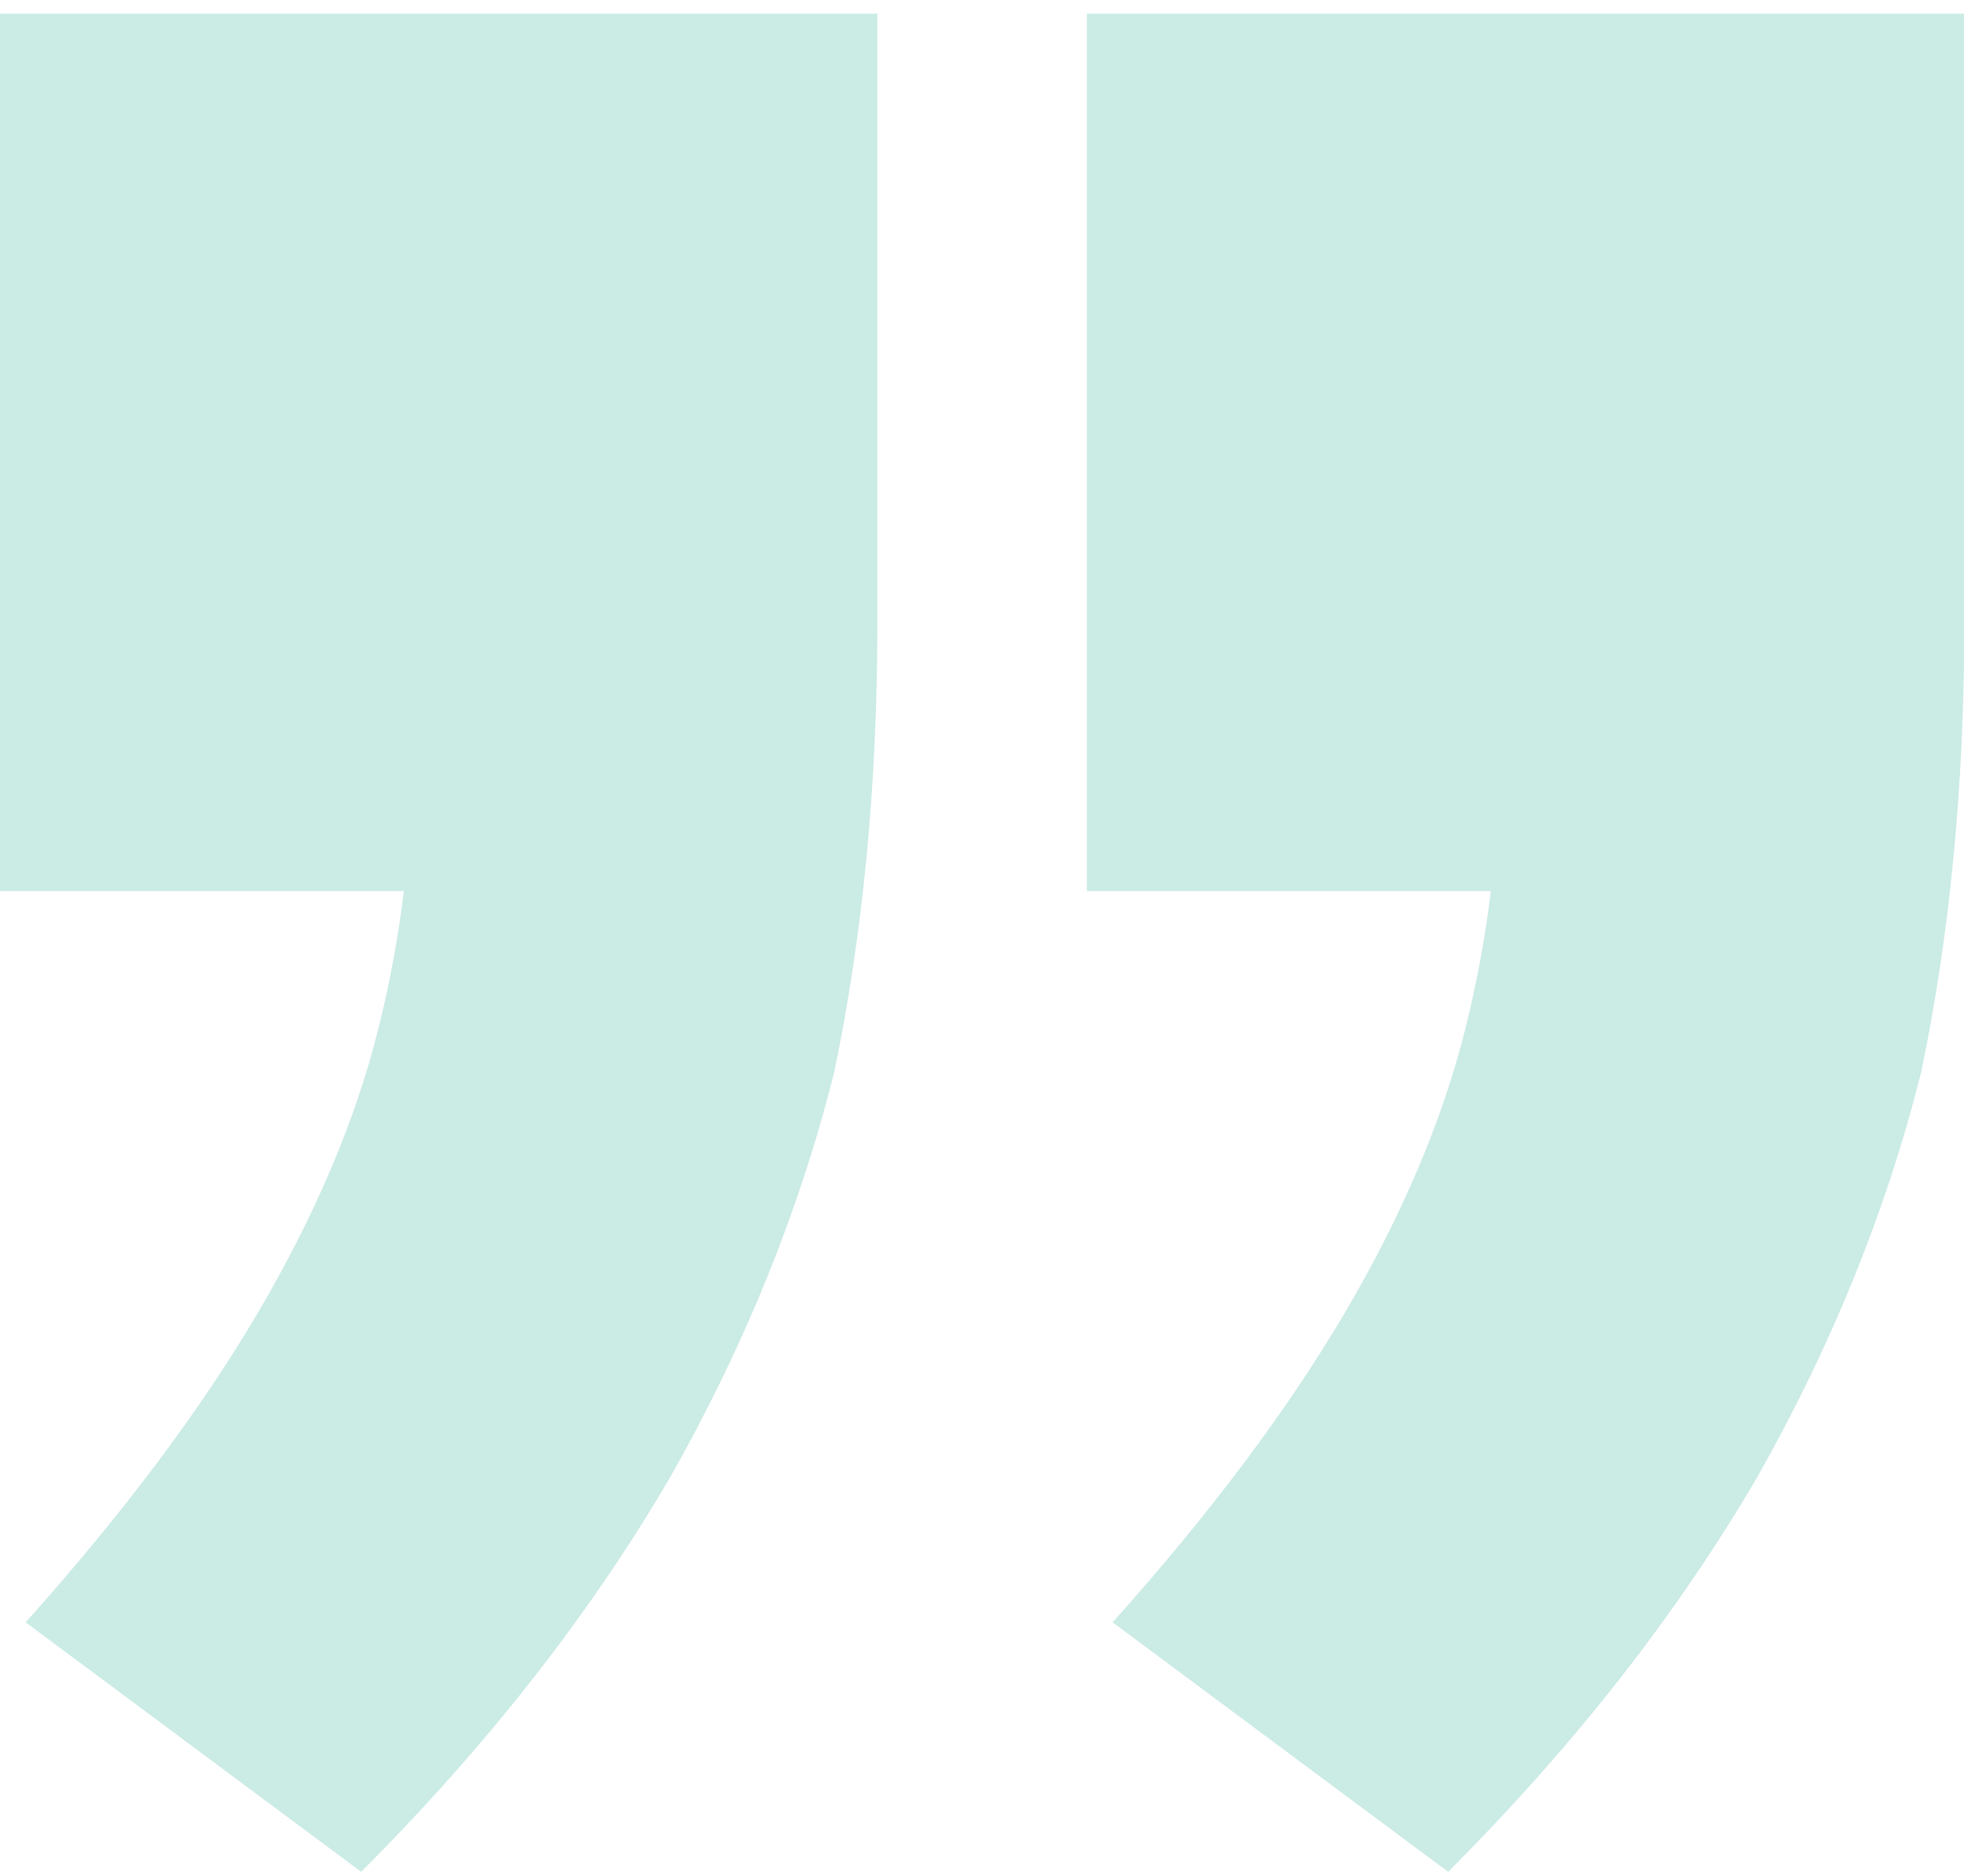 <svg width="67" height="64" viewBox="0 0 67 64" fill="none" xmlns="http://www.w3.org/2000/svg">
<path d="M67.01 0.466L67.01 21.302C67.01 26.78 66.521 31.867 65.542 36.563C64.368 41.258 62.51 45.856 59.967 50.356C57.227 55.051 53.706 59.551 49.401 63.855L37.956 55.345C41.282 51.627 43.923 48.106 45.88 44.78C47.836 41.454 49.206 38.226 49.989 35.095C50.771 31.965 51.162 28.737 51.162 25.411L58.206 30.4L37.076 30.4L37.076 0.466L67.01 0.466Z" fill="#CBEBE5"/>
<path d="M29.929 0.466L29.929 21.302C29.929 26.78 29.44 31.867 28.461 36.563C27.288 41.258 25.429 45.856 22.885 50.356C20.146 55.051 16.625 59.551 12.32 63.855L0.875 55.345C4.201 51.627 6.842 48.106 8.799 44.78C10.755 41.454 12.125 38.226 12.907 35.095C13.69 31.965 14.081 28.737 14.081 25.411L21.125 30.4L-0.005 30.4L-0.005 0.466L29.929 0.466Z" fill="#CBEBE5"/>
</svg>
